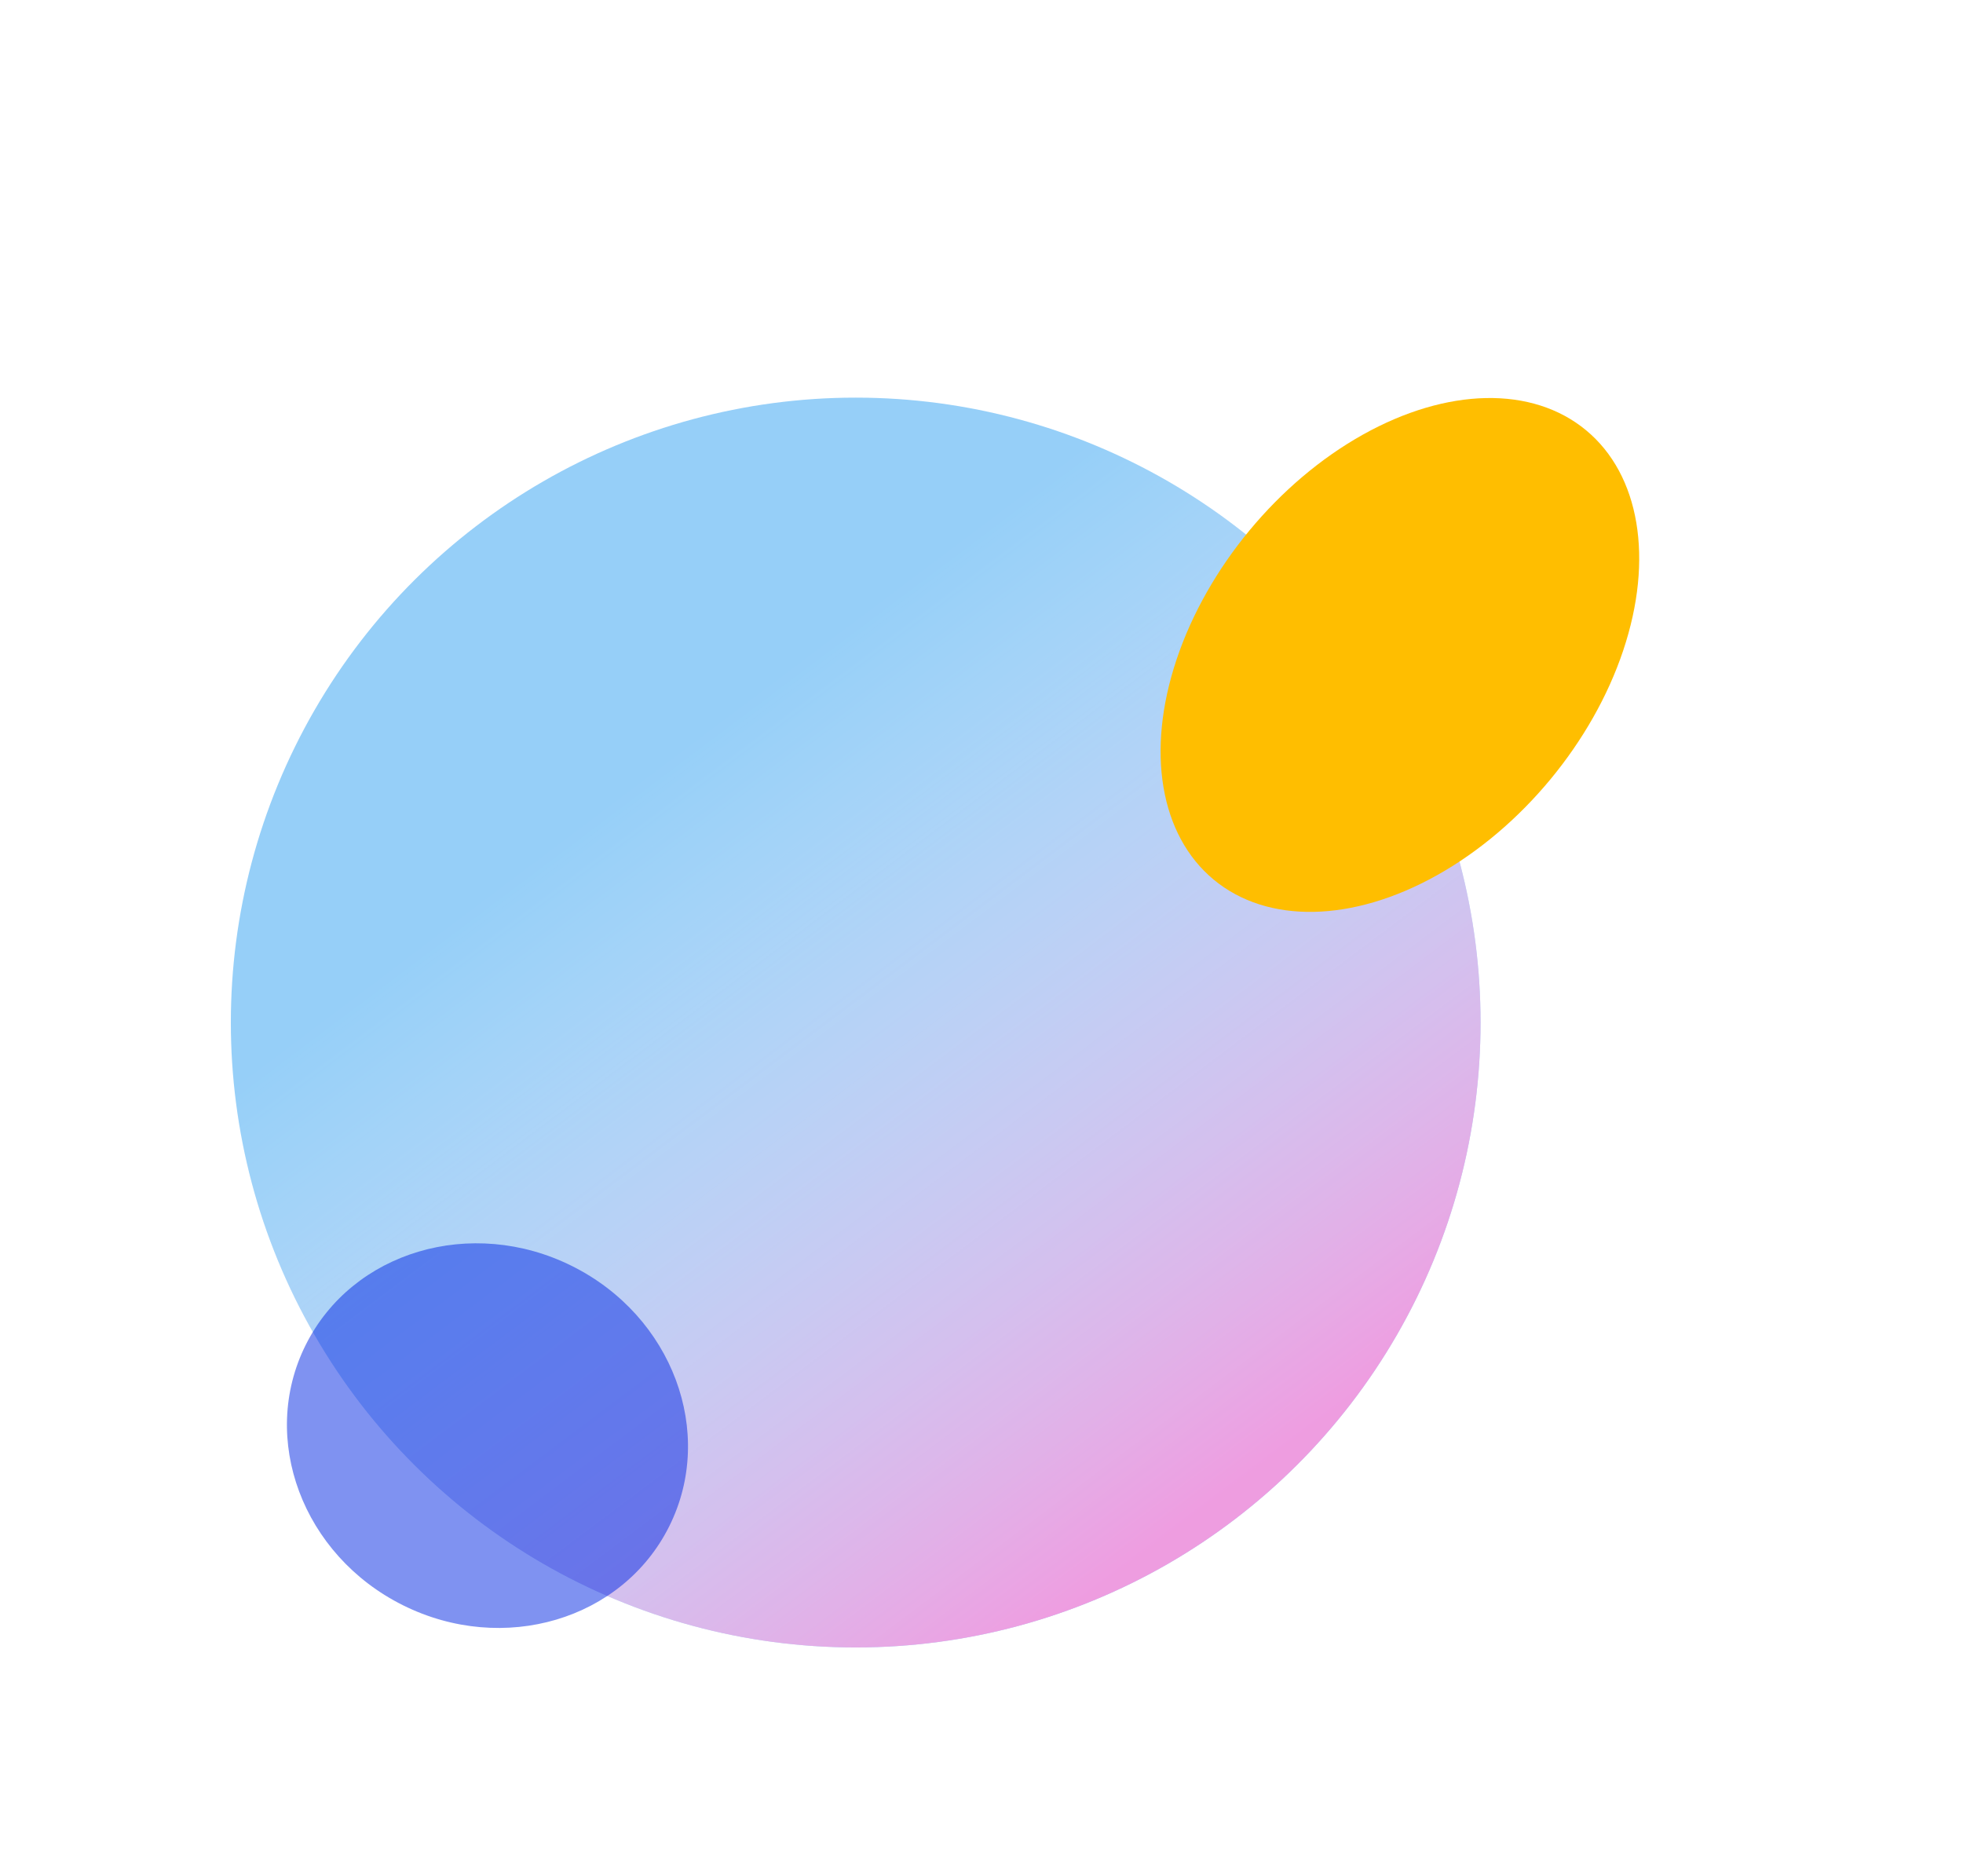 <svg fill="none" height="755" viewBox="0 0 790 755" width="790" xmlns="http://www.w3.org/2000/svg" xmlns:xlink="http://www.w3.org/1999/xlink"><filter id="a" color-interpolation-filters="sRGB" filterUnits="userSpaceOnUse" height="663.036" width="663.036" x="12.862" y="79.958"><feFlood flood-opacity="0" result="BackgroundImageFix"/><feBlend in="SourceGraphic" in2="BackgroundImageFix" mode="normal" result="shape"/><feGaussianBlur result="effect1_foregroundBlur_270_1019" stdDeviation="40"/></filter><filter id="b" color-interpolation-filters="sRGB" filterUnits="userSpaceOnUse" height="526.855" width="512.603" x="307.124" y=".143"><feFlood flood-opacity="0" result="BackgroundImageFix"/><feBlend in="SourceGraphic" in2="BackgroundImageFix" mode="normal" result="shape"/><feGaussianBlur result="effect1_foregroundBlur_270_1019" stdDeviation="80"/></filter><filter id="c" color-interpolation-filters="sRGB" filterUnits="userSpaceOnUse" height="330.8" width="337.414" x="27.478" y="412.321"><feFlood flood-opacity="0" result="BackgroundImageFix"/><feBlend in="SourceGraphic" in2="BackgroundImageFix" mode="normal" result="shape"/><feGaussianBlur result="effect1_foregroundBlur_270_1019" stdDeviation="44"/></filter><linearGradient id="d" gradientUnits="userSpaceOnUse" x1="446.096" x2="103.096" y1="92.952" y2="238.952"><stop offset="0" stop-color="#f72dbc"/><stop offset="1" stop-color="#fff" stop-opacity="0"/></linearGradient><g filter="url(#a)" opacity=".5"><circle cx="251.476" cy="251.476" fill="#2d9ff1" r="251.476" transform="matrix(.866 .5 .5 -.866 .857 503.522)"/><circle cx="251.476" cy="251.476" fill="url(#d)" fill-opacity=".88" r="251.476" transform="matrix(.866 .5 .5 -.866 .857 503.522)"/></g><g filter="url(#b)"><ellipse cx="117.435" cy="78.586" fill="#ffbe00" rx="117.435" ry="78.586" transform="matrix(-.638 .77 .77 .638 577.796 123)"/></g><g filter="url(#c)" opacity=".5"><ellipse cx="81.75" cy="76.262" fill="#0025e4" rx="81.75" ry="76.262" transform="matrix(.895 .446 .446 -.895 89 609.507)"/></g></svg>